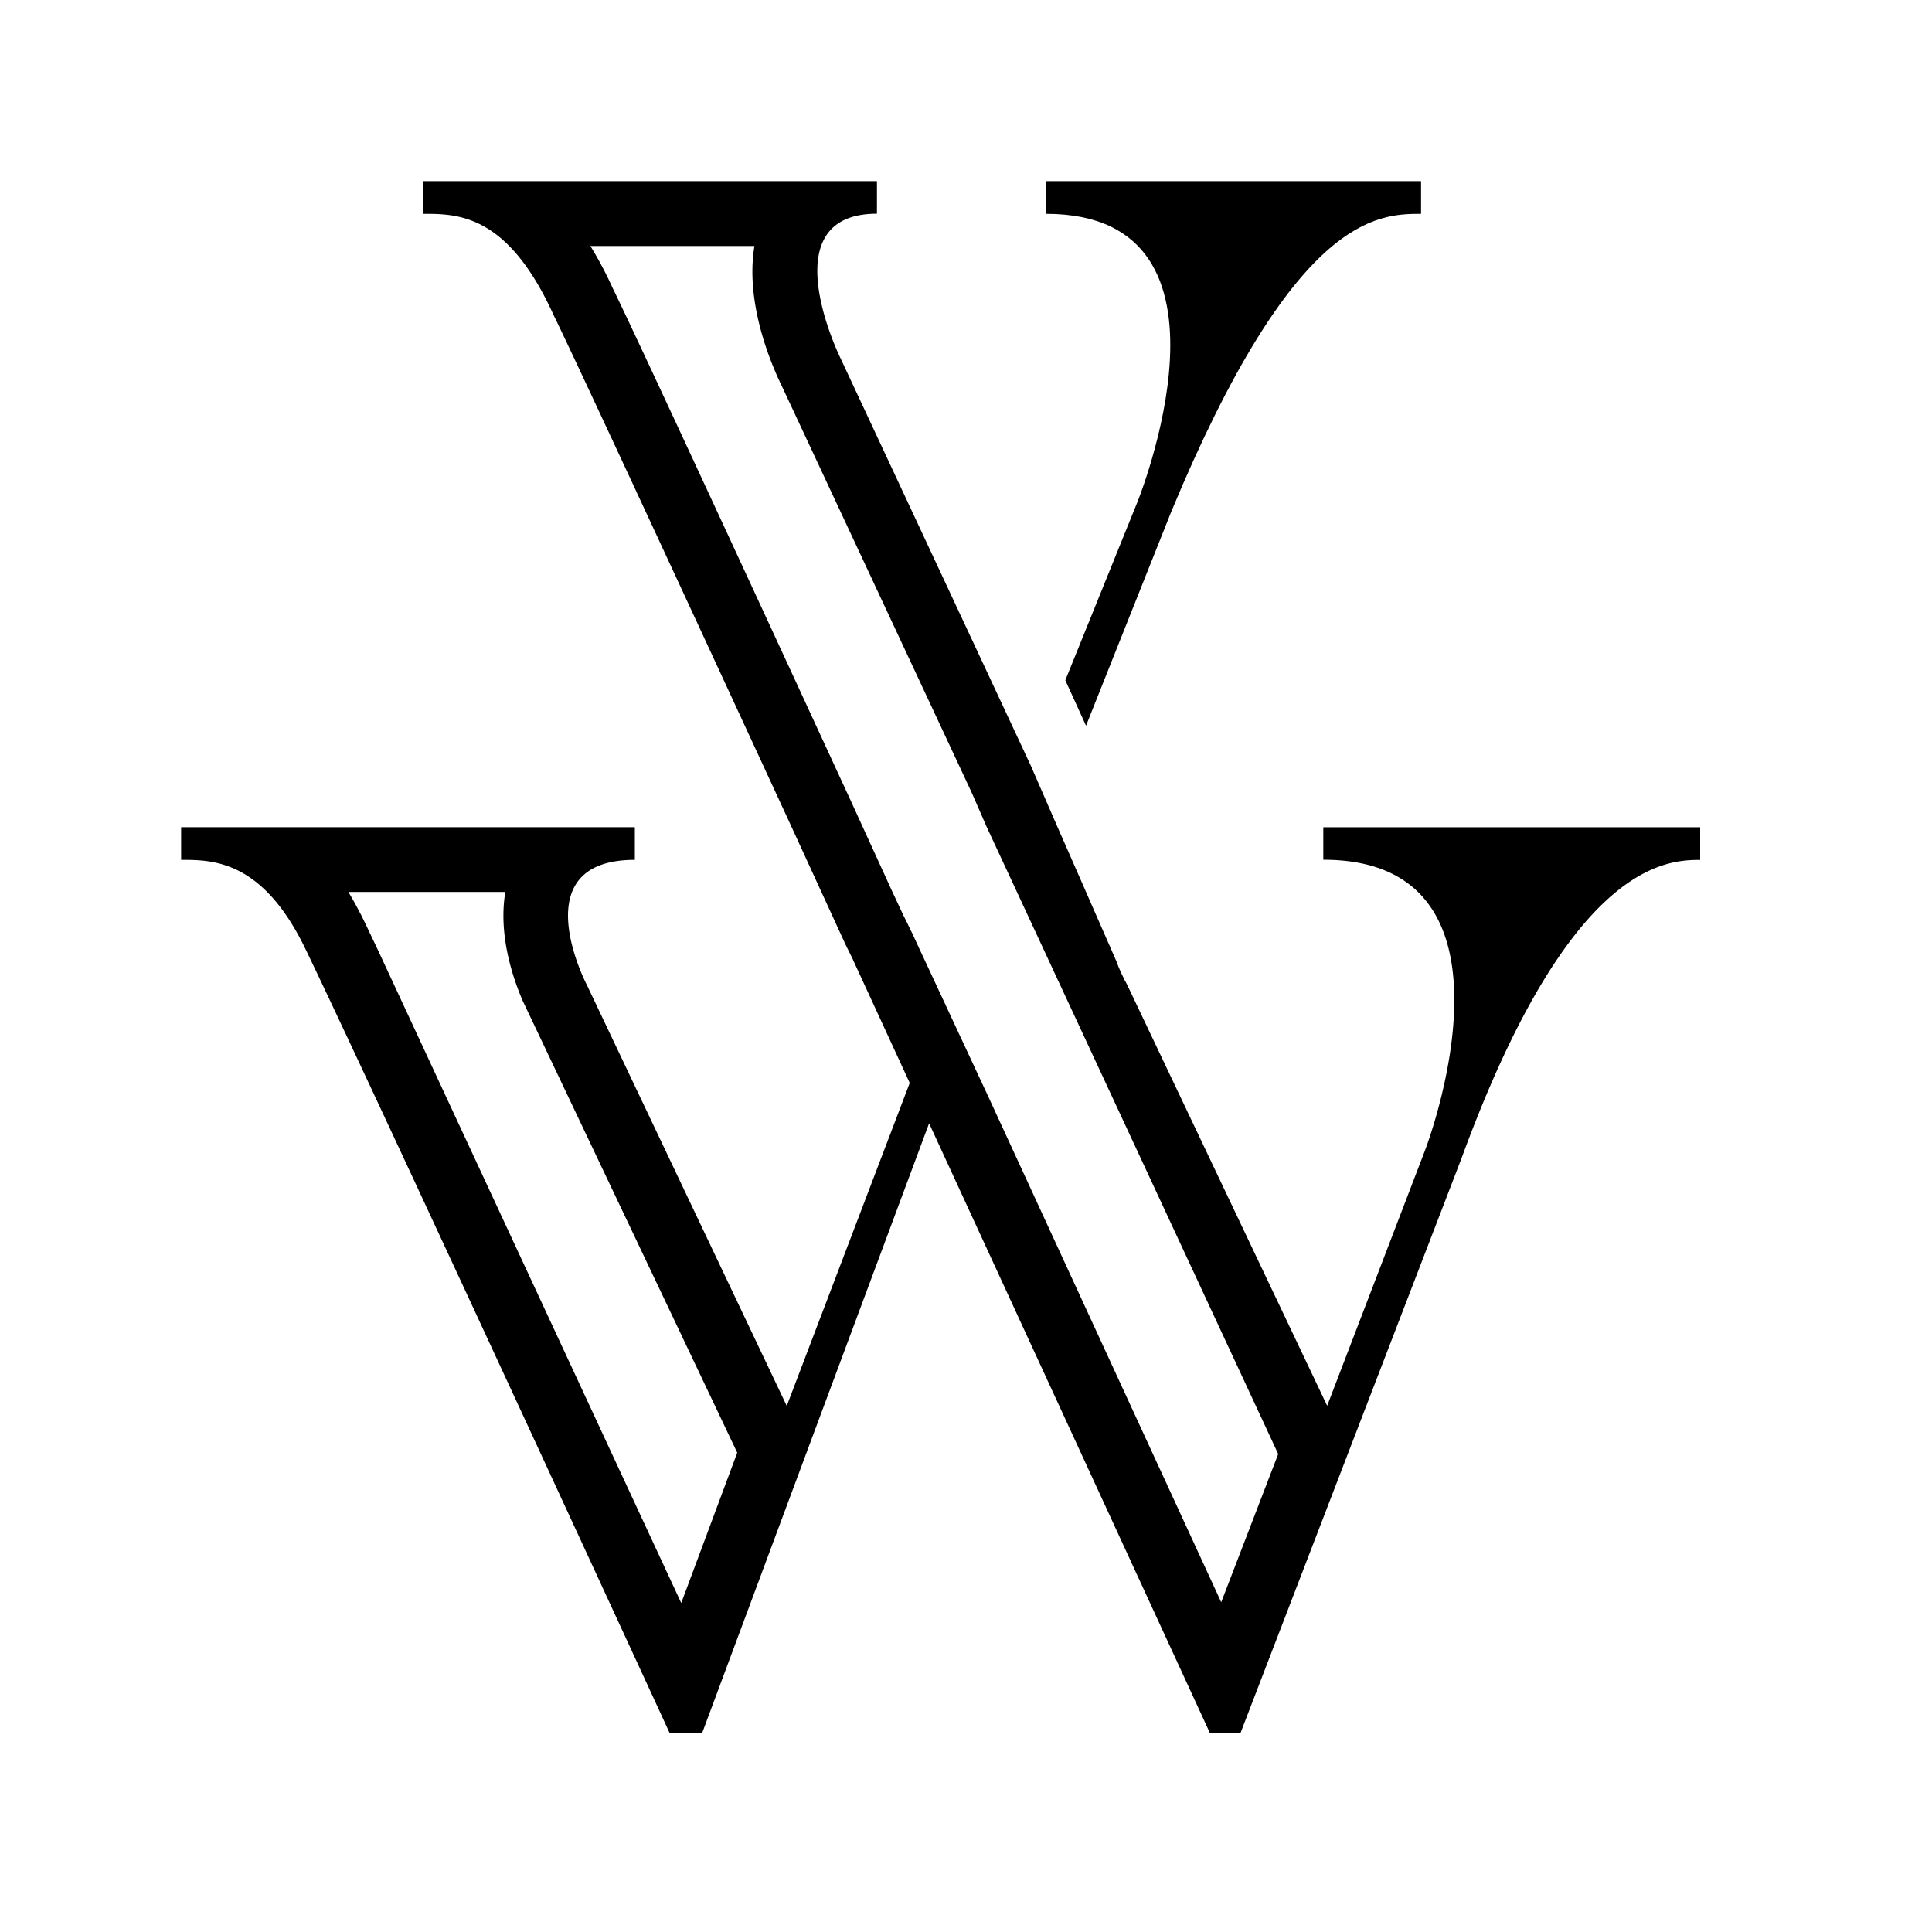<svg xmlns="http://www.w3.org/2000/svg" width="32" height="32" fill="none"><path fill="#fff" d="M0 0h32v32H0z"/><path fill="#000" d="M21.918 13.699v.541c3.535 0 1.687 4.808 1.687 4.808l-1.623 4.236-3.313-6.974-.037-.07h-.002l-.02-.044a2.746 2.746 0 0 1-.114-.259v-.004l-.653-1.49-.327-.744-.103-.237-.34-.781L13.92 5.93s-1.18-2.39.605-2.39V3H7.01v.542c.574 0 1.402 0 2.165 1.689 0 0 .215.406 3.937 8.468l.898 1.957.11.221a.122.122 0 0 1 .01.024l.938 2.036-2.037 5.349-3.312-6.975s-1.084-2.069.796-2.069v-.541H3v.541c.51 0 1.306 0 2.007 1.37 0 0 .447.86 6.083 13.089h.541l3.758-10.095L20.038 28.7h.51l3.662-9.522c1.784-4.873 3.376-4.935 3.95-4.935v-.541h-6.242v-.004ZM11.283 26.55 6.26 15.736c-.239-.504-.29-.607-.297-.615a5.504 5.504 0 0 0-.193-.347h2.6c-.12.713.127 1.434.292 1.812l3.549 7.475-.928 2.491v-.002Zm8.944-.012-3.862-8.384-1.087-2.332c-.02-.04-.038-.082-.058-.124l-.113-.245-.008-.016-.004-.008-.004-.006-.004-.01c-.054-.111-.088-.183-.112-.227l-.193-.412-.697-1.525c-3.218-6.979-3.824-8.25-3.937-8.477a6.255 6.255 0 0 0-.369-.697h2.717c-.158.946.278 1.96.454 2.32l3.143 6.73.248.568 4.83 10.39-.944 2.455Z"/><path fill="#000" d="m18.825 8.35-1.18 2.917.343.753 1.41-3.541c2.038-4.905 3.408-4.937 4.139-4.937V3h-6.21v.542c3.471 0 1.498 4.81 1.498 4.81v-.003Z"/></svg>